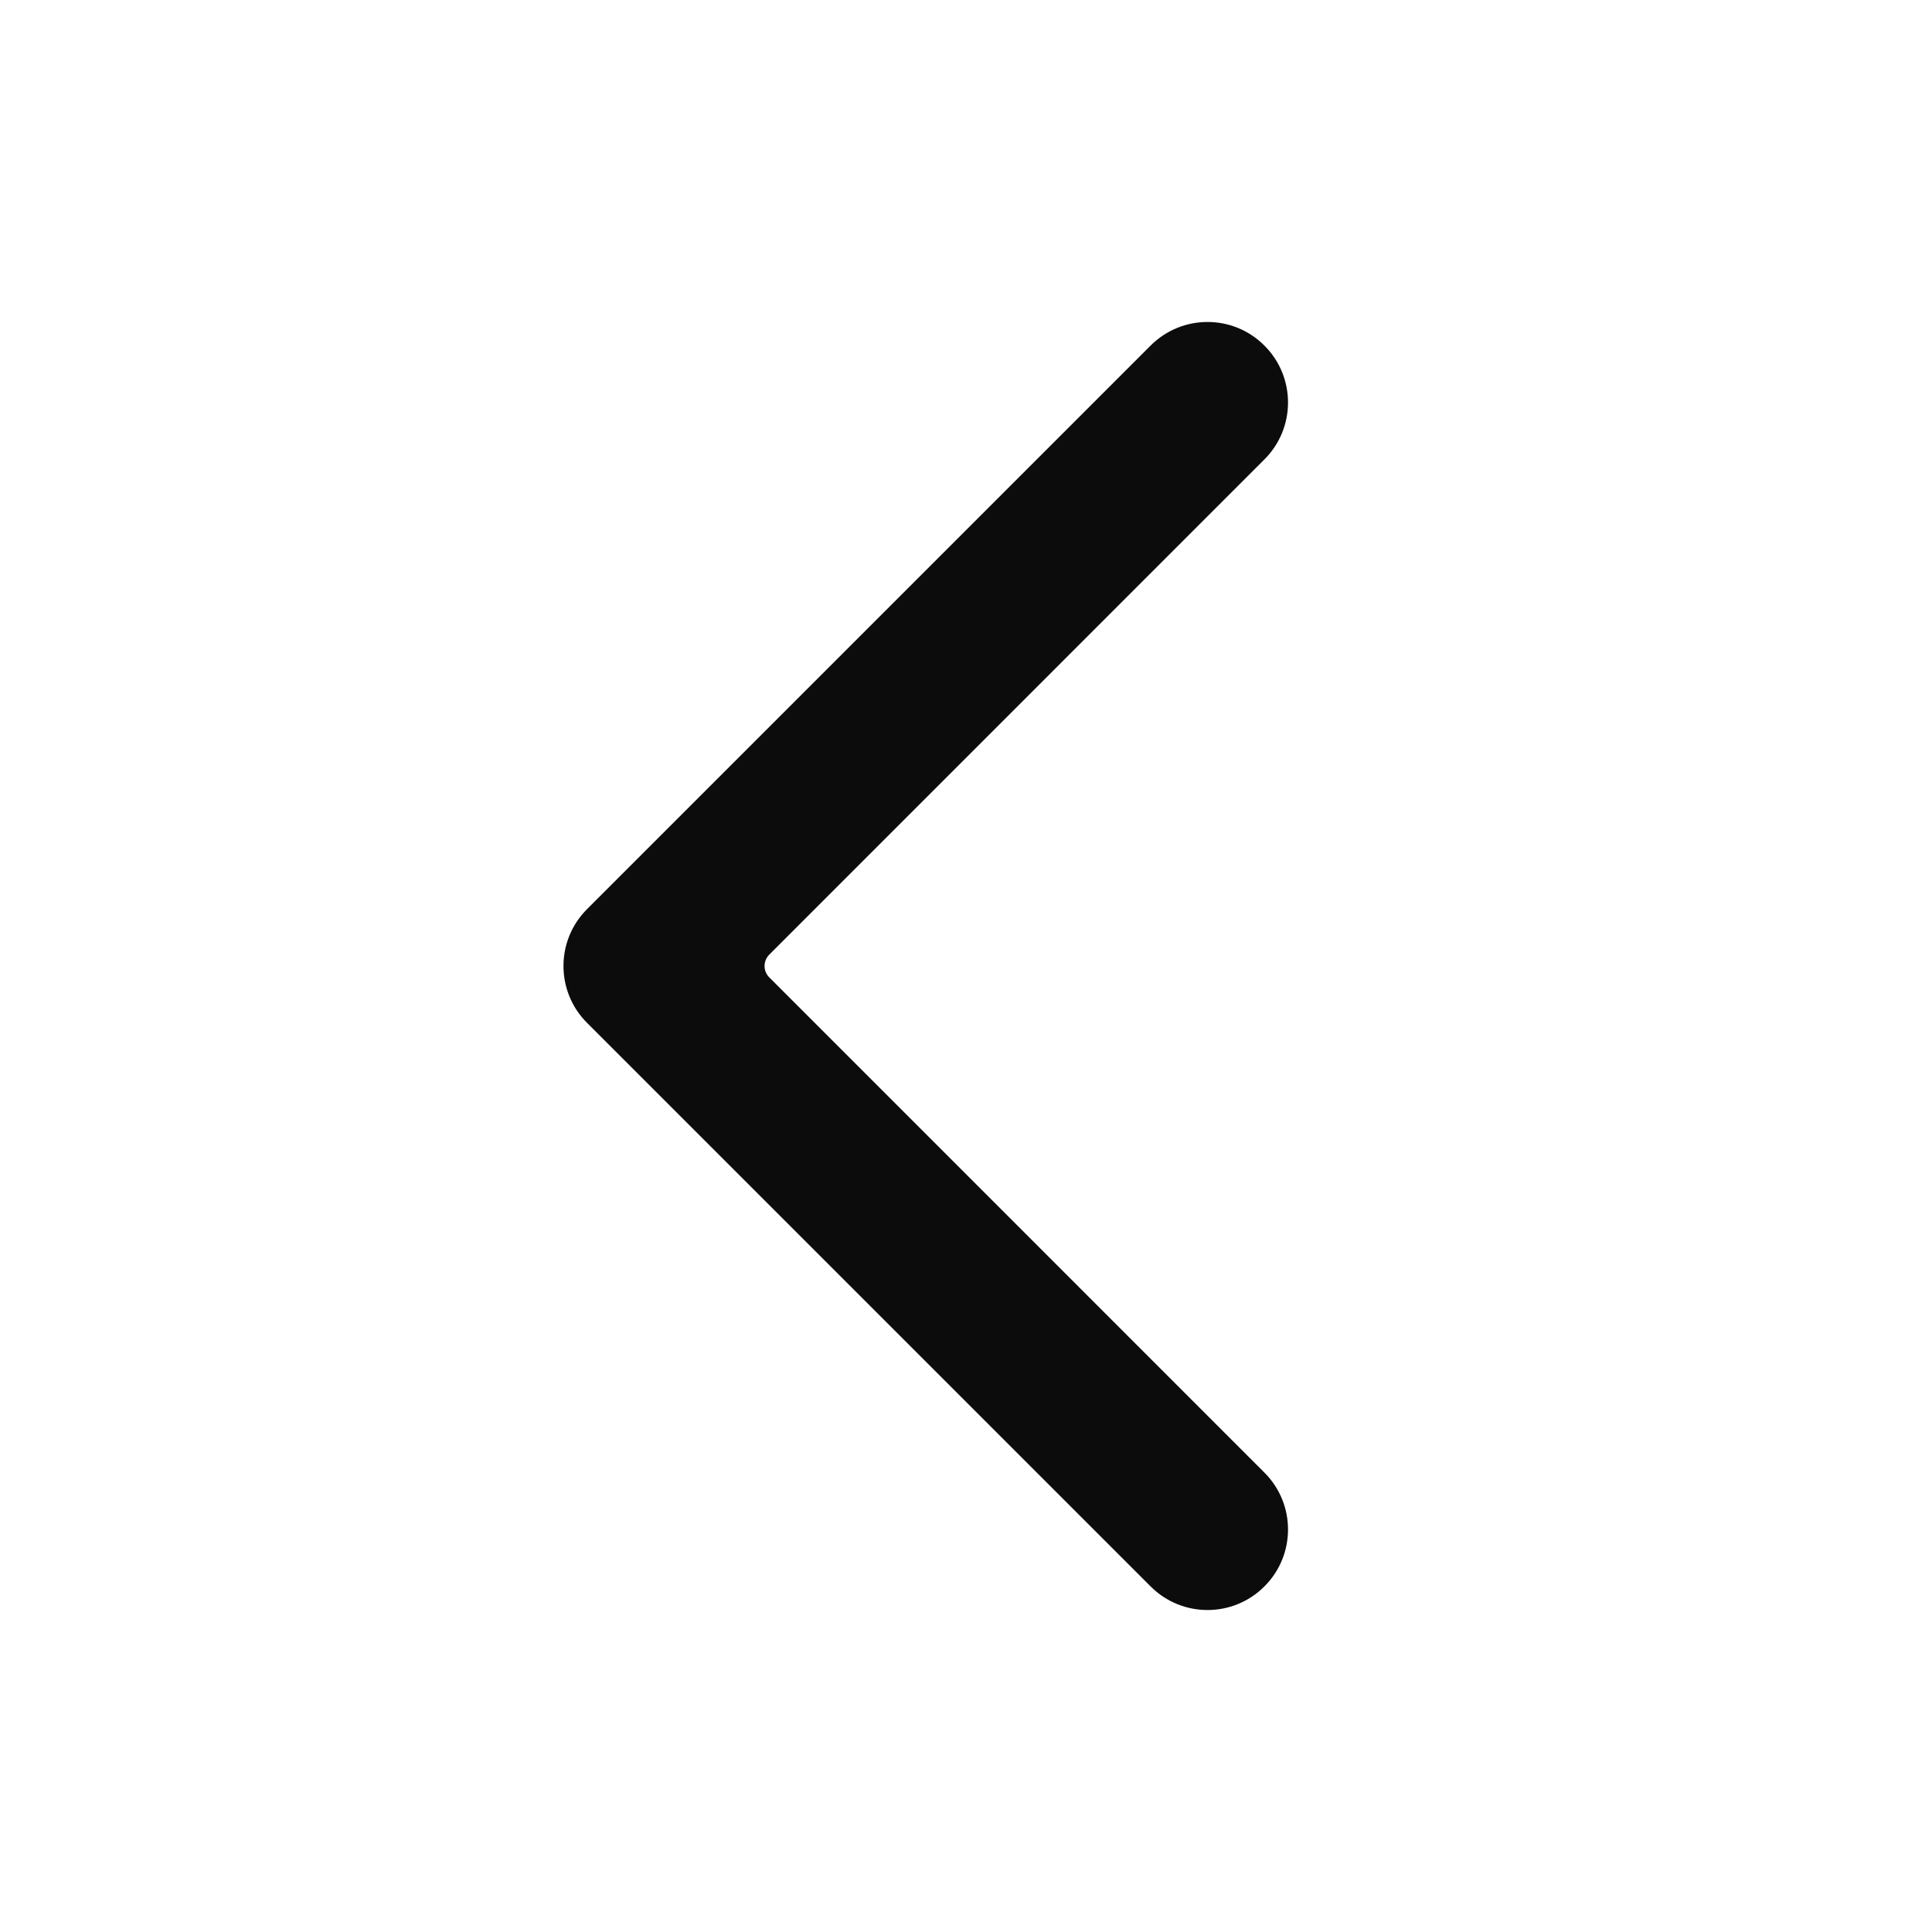 <svg width="24" height="24" viewBox="0 0 24 24" fill="none" xmlns="http://www.w3.org/2000/svg">
<g clip-path="url(#clip0_693_2010)">
<path fill-rule="evenodd" clip-rule="evenodd" d="M15.707 4.293C16.098 4.683 16.098 5.317 15.707 5.707L9.556 11.859C9.478 11.937 9.478 12.063 9.556 12.141L15.707 18.293C16.098 18.683 16.098 19.317 15.707 19.707C15.317 20.098 14.684 20.098 14.293 19.707L7.293 12.707C6.902 12.317 6.902 11.683 7.293 11.293L14.293 4.293C14.684 3.902 15.317 3.902 15.707 4.293Z" fill="#0C0C0D"/>
</g>
<defs>
<clipPath id="clip0_693_2010">
<rect width="24" height="24" fill="white"/>
</clipPath>
</defs>
</svg>
